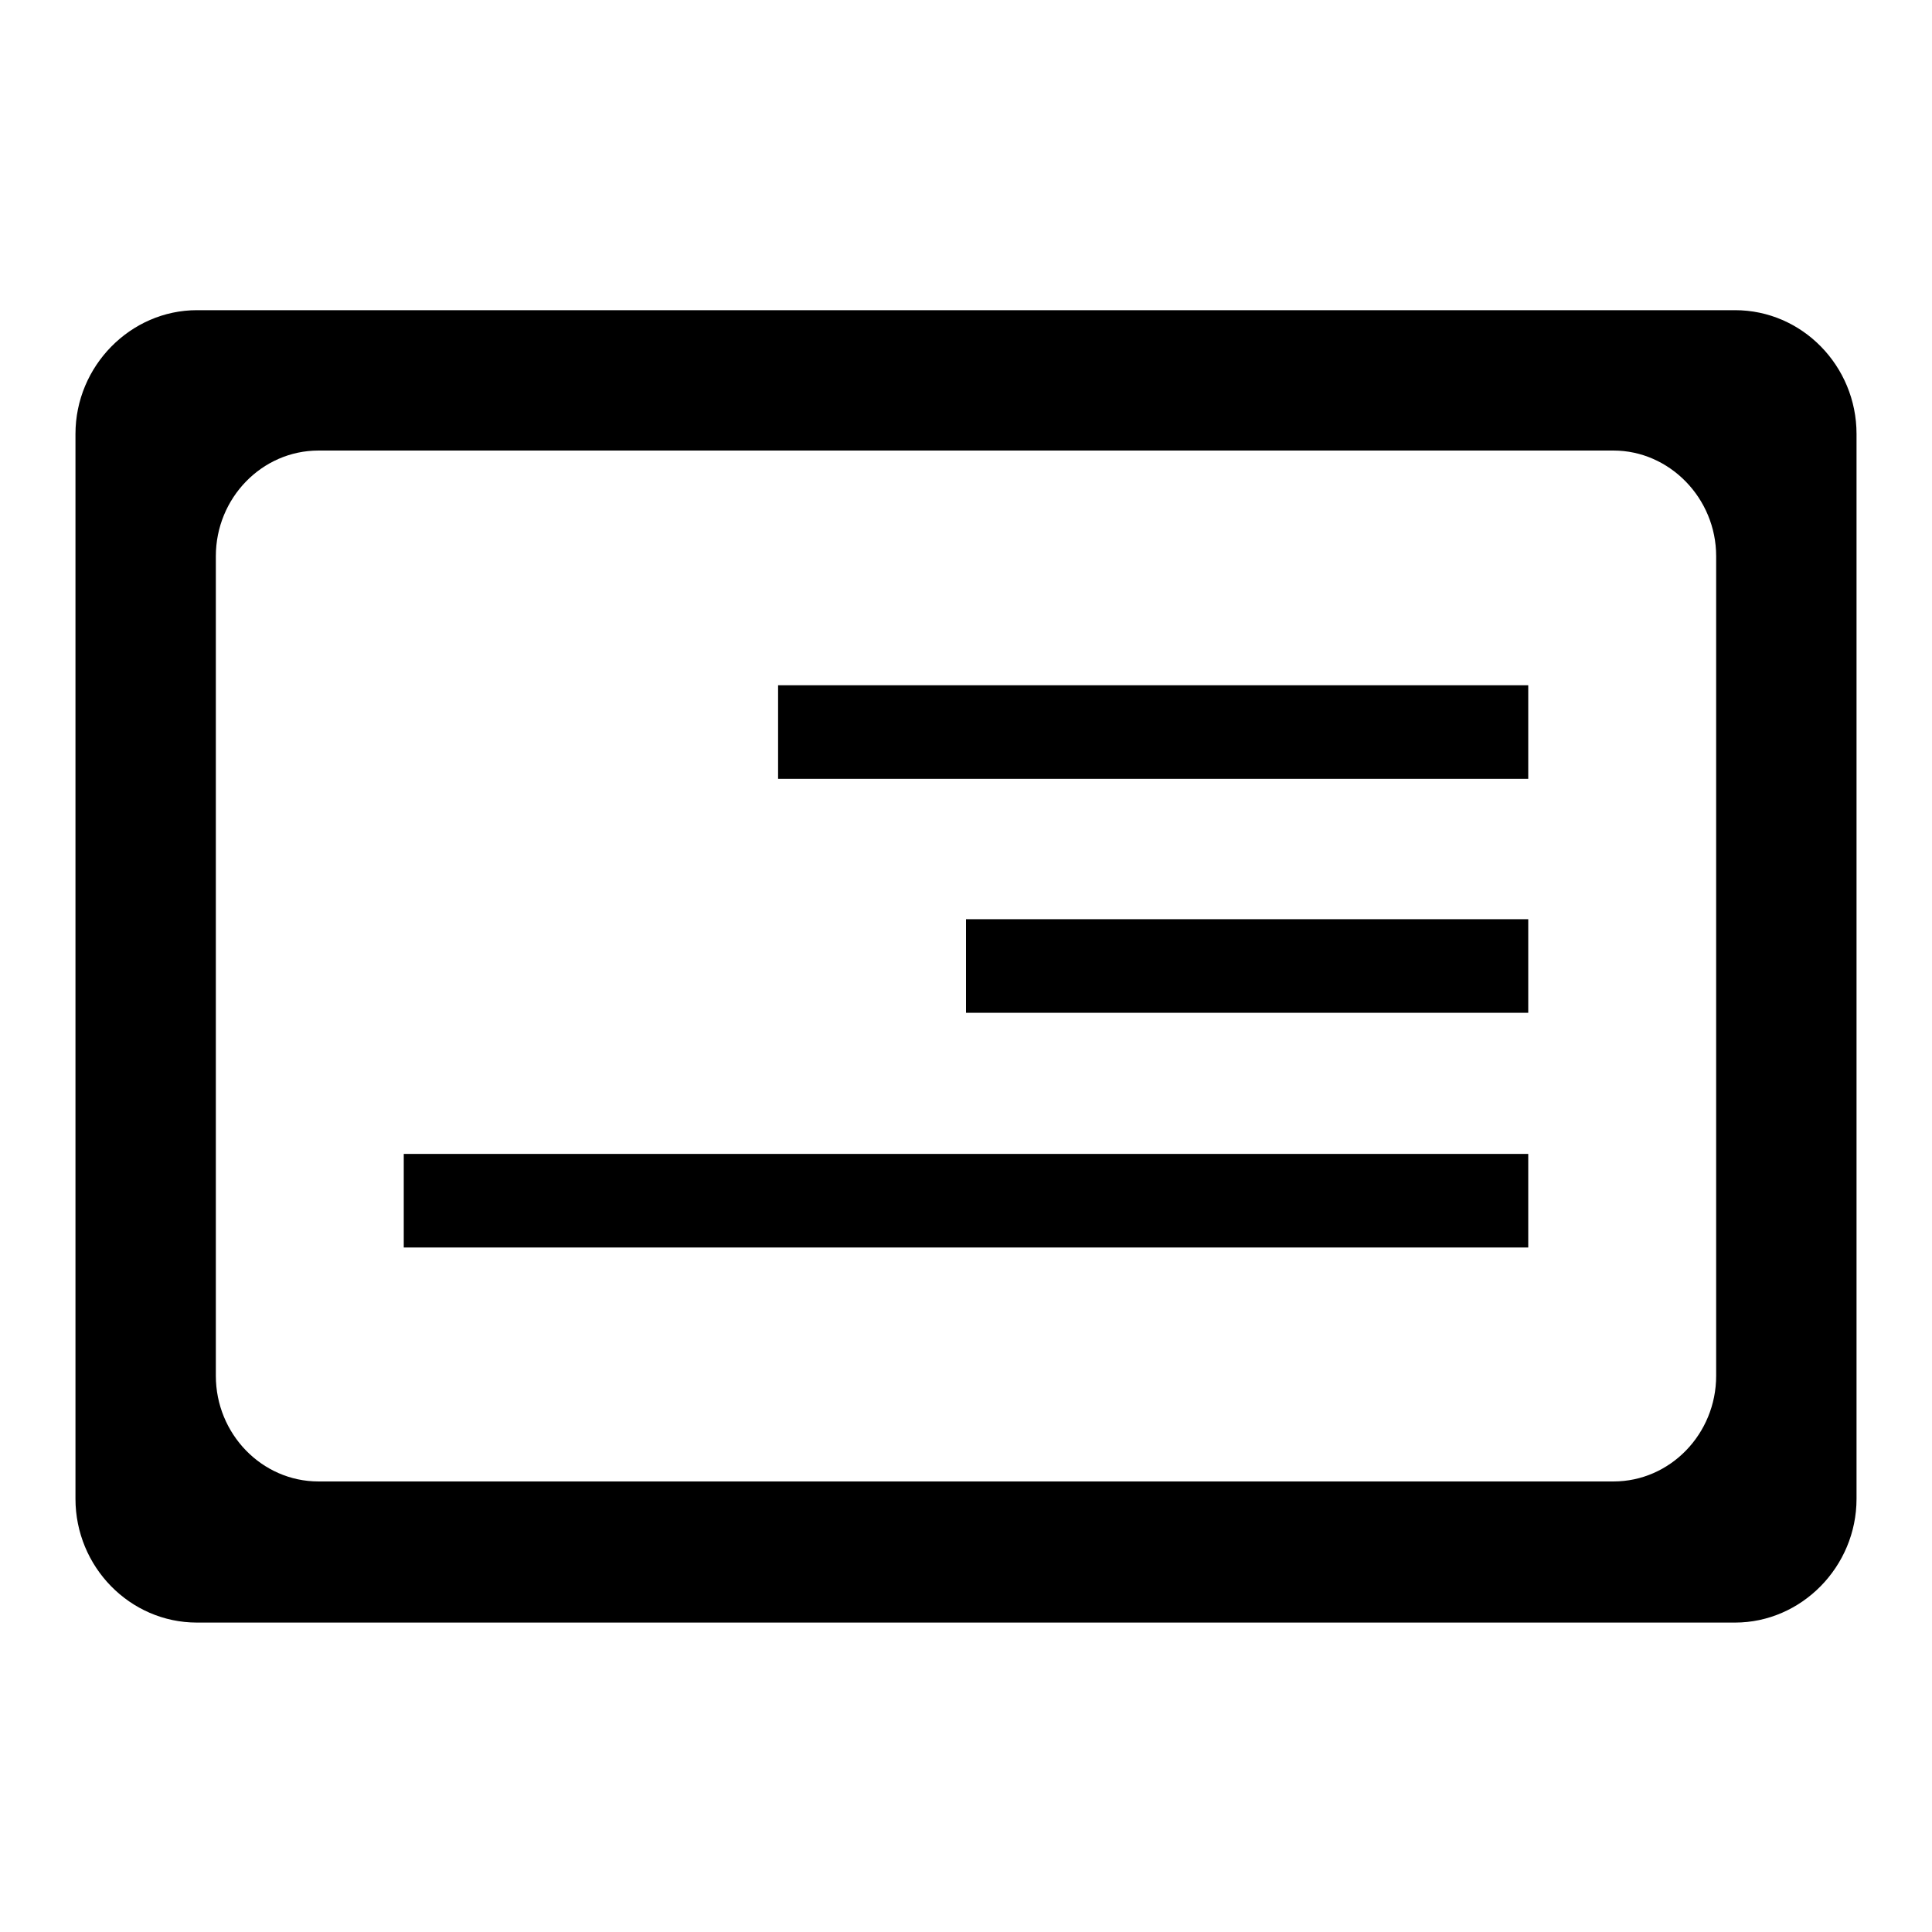 <?xml version="1.0" encoding="utf-8"?>
<!-- Svg Vector Icons : http://www.onlinewebfonts.com/icon -->
<!DOCTYPE svg PUBLIC "-//W3C//DTD SVG 1.1//EN" "http://www.w3.org/Graphics/SVG/1.1/DTD/svg11.dtd">
<svg version="1.1" xmlns="http://www.w3.org/2000/svg" xmlns:xlink="http://www.w3.org/1999/xlink" x="0px" y="0px" viewBox="0 0 256 256" enable-background="new 0 0 256 256" xml:space="preserve">
<g><g><path fill="#000000" d="M229.9,41.1H26.1c-8.8,0-16.1,7.4-16.1,16.4v141.1c0,9,7.2,16.4,16.1,16.4h203.8c8.8,0,16.1-7.4,16.1-16.4V57.5C246,48.5,238.8,41.1,229.9,41.1z M227.4,182.3c0,7.7-6.1,14-13.6,14H42.2c-7.5,0-13.6-6.3-13.6-14V73.7c0-7.7,6.1-14,13.6-14h171.6c7.4,0,13.6,6.3,13.6,14V182.3L227.4,182.3z"/><path fill="#000000" d="M103.1,90.8h99.4v12.4h-99.4V90.8z"/><path fill="#000000" d="M128,121.8h74.5v12.4H128V121.8z"/><path fill="#000000" d="M53.5,152.9h149v12.4h-149V152.9z"/></g></g>
</svg>